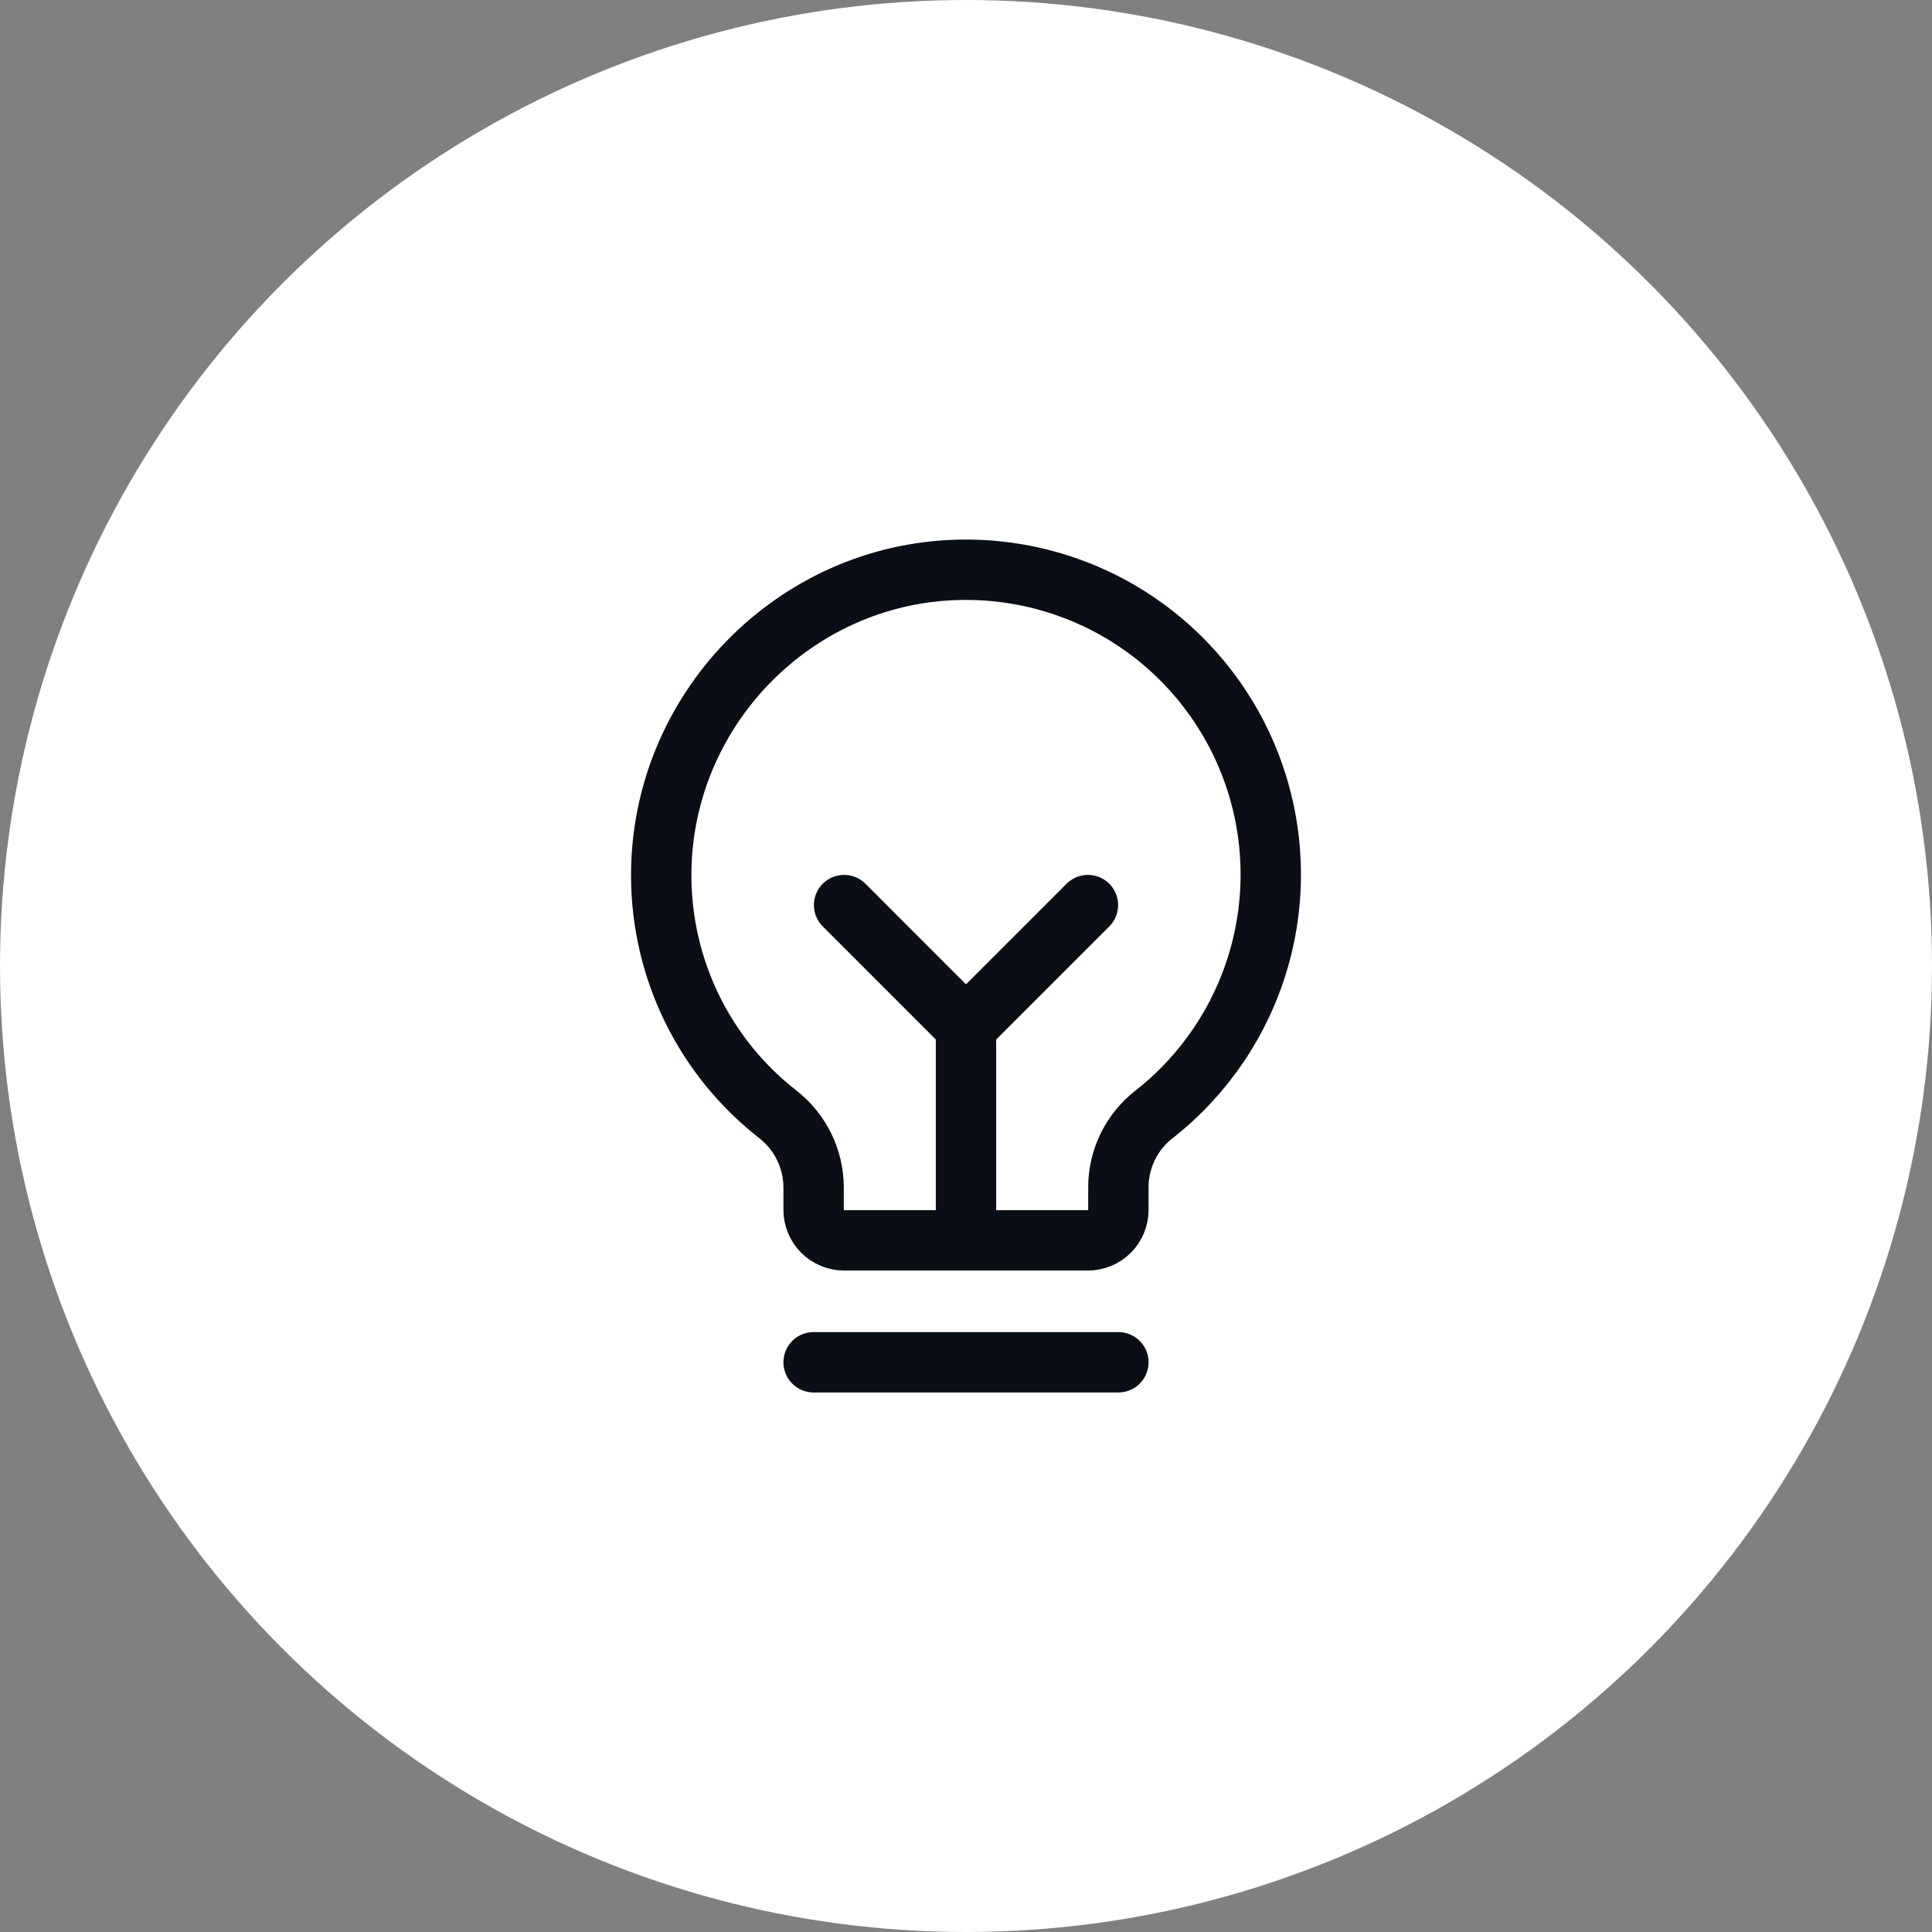 <svg width="64" height="64" viewBox="0 0 64 64" fill="none" xmlns="http://www.w3.org/2000/svg">
<rect x="0" y="0" width="64" height="64" fill="#808080" stroke="none"/>
<g clip-path="url(#clip0_3129_16571)">
<circle cx="32" cy="32" r="32" fill="white"/>
<path d="M26.952 45.127H37.048" stroke="#0A0F16" stroke-width="2" stroke-linecap="round" stroke-linejoin="round"/>
<path d="M32 41.088V34.02" stroke="#0A0F16" stroke-width="2" stroke-linecap="round" stroke-linejoin="round"/>
<path d="M27.962 29.982L32 34.021L36.039 29.982" stroke="#0A0F16" stroke-width="2" stroke-linecap="round" stroke-linejoin="round"/>
<path d="M25.779 36.923C24.577 35.989 23.603 34.793 22.932 33.426C22.261 32.06 21.909 30.558 21.904 29.036C21.879 23.558 26.284 19.002 31.761 18.876C33.88 18.826 35.962 19.444 37.711 20.643C39.459 21.843 40.786 23.562 41.502 25.558C42.219 27.554 42.289 29.725 41.702 31.762C41.116 33.8 39.903 35.601 38.235 36.911C37.866 37.196 37.568 37.561 37.362 37.979C37.157 38.397 37.049 38.856 37.048 39.321V40.079C37.048 40.346 36.942 40.603 36.753 40.793C36.563 40.982 36.307 41.088 36.039 41.088H27.962C27.694 41.088 27.438 40.982 27.248 40.793C27.059 40.603 26.952 40.346 26.952 40.079V39.321C26.949 38.859 26.842 38.404 26.639 37.989C26.436 37.574 26.142 37.209 25.779 36.923V36.923Z" stroke="#0A0F16" stroke-width="2" stroke-linecap="round" stroke-linejoin="round"/>
</g>
<defs>
<clipPath id="clip0_3129_16571">
<rect width="64" height="64" fill="white"/>
</clipPath>
</defs>
</svg>
